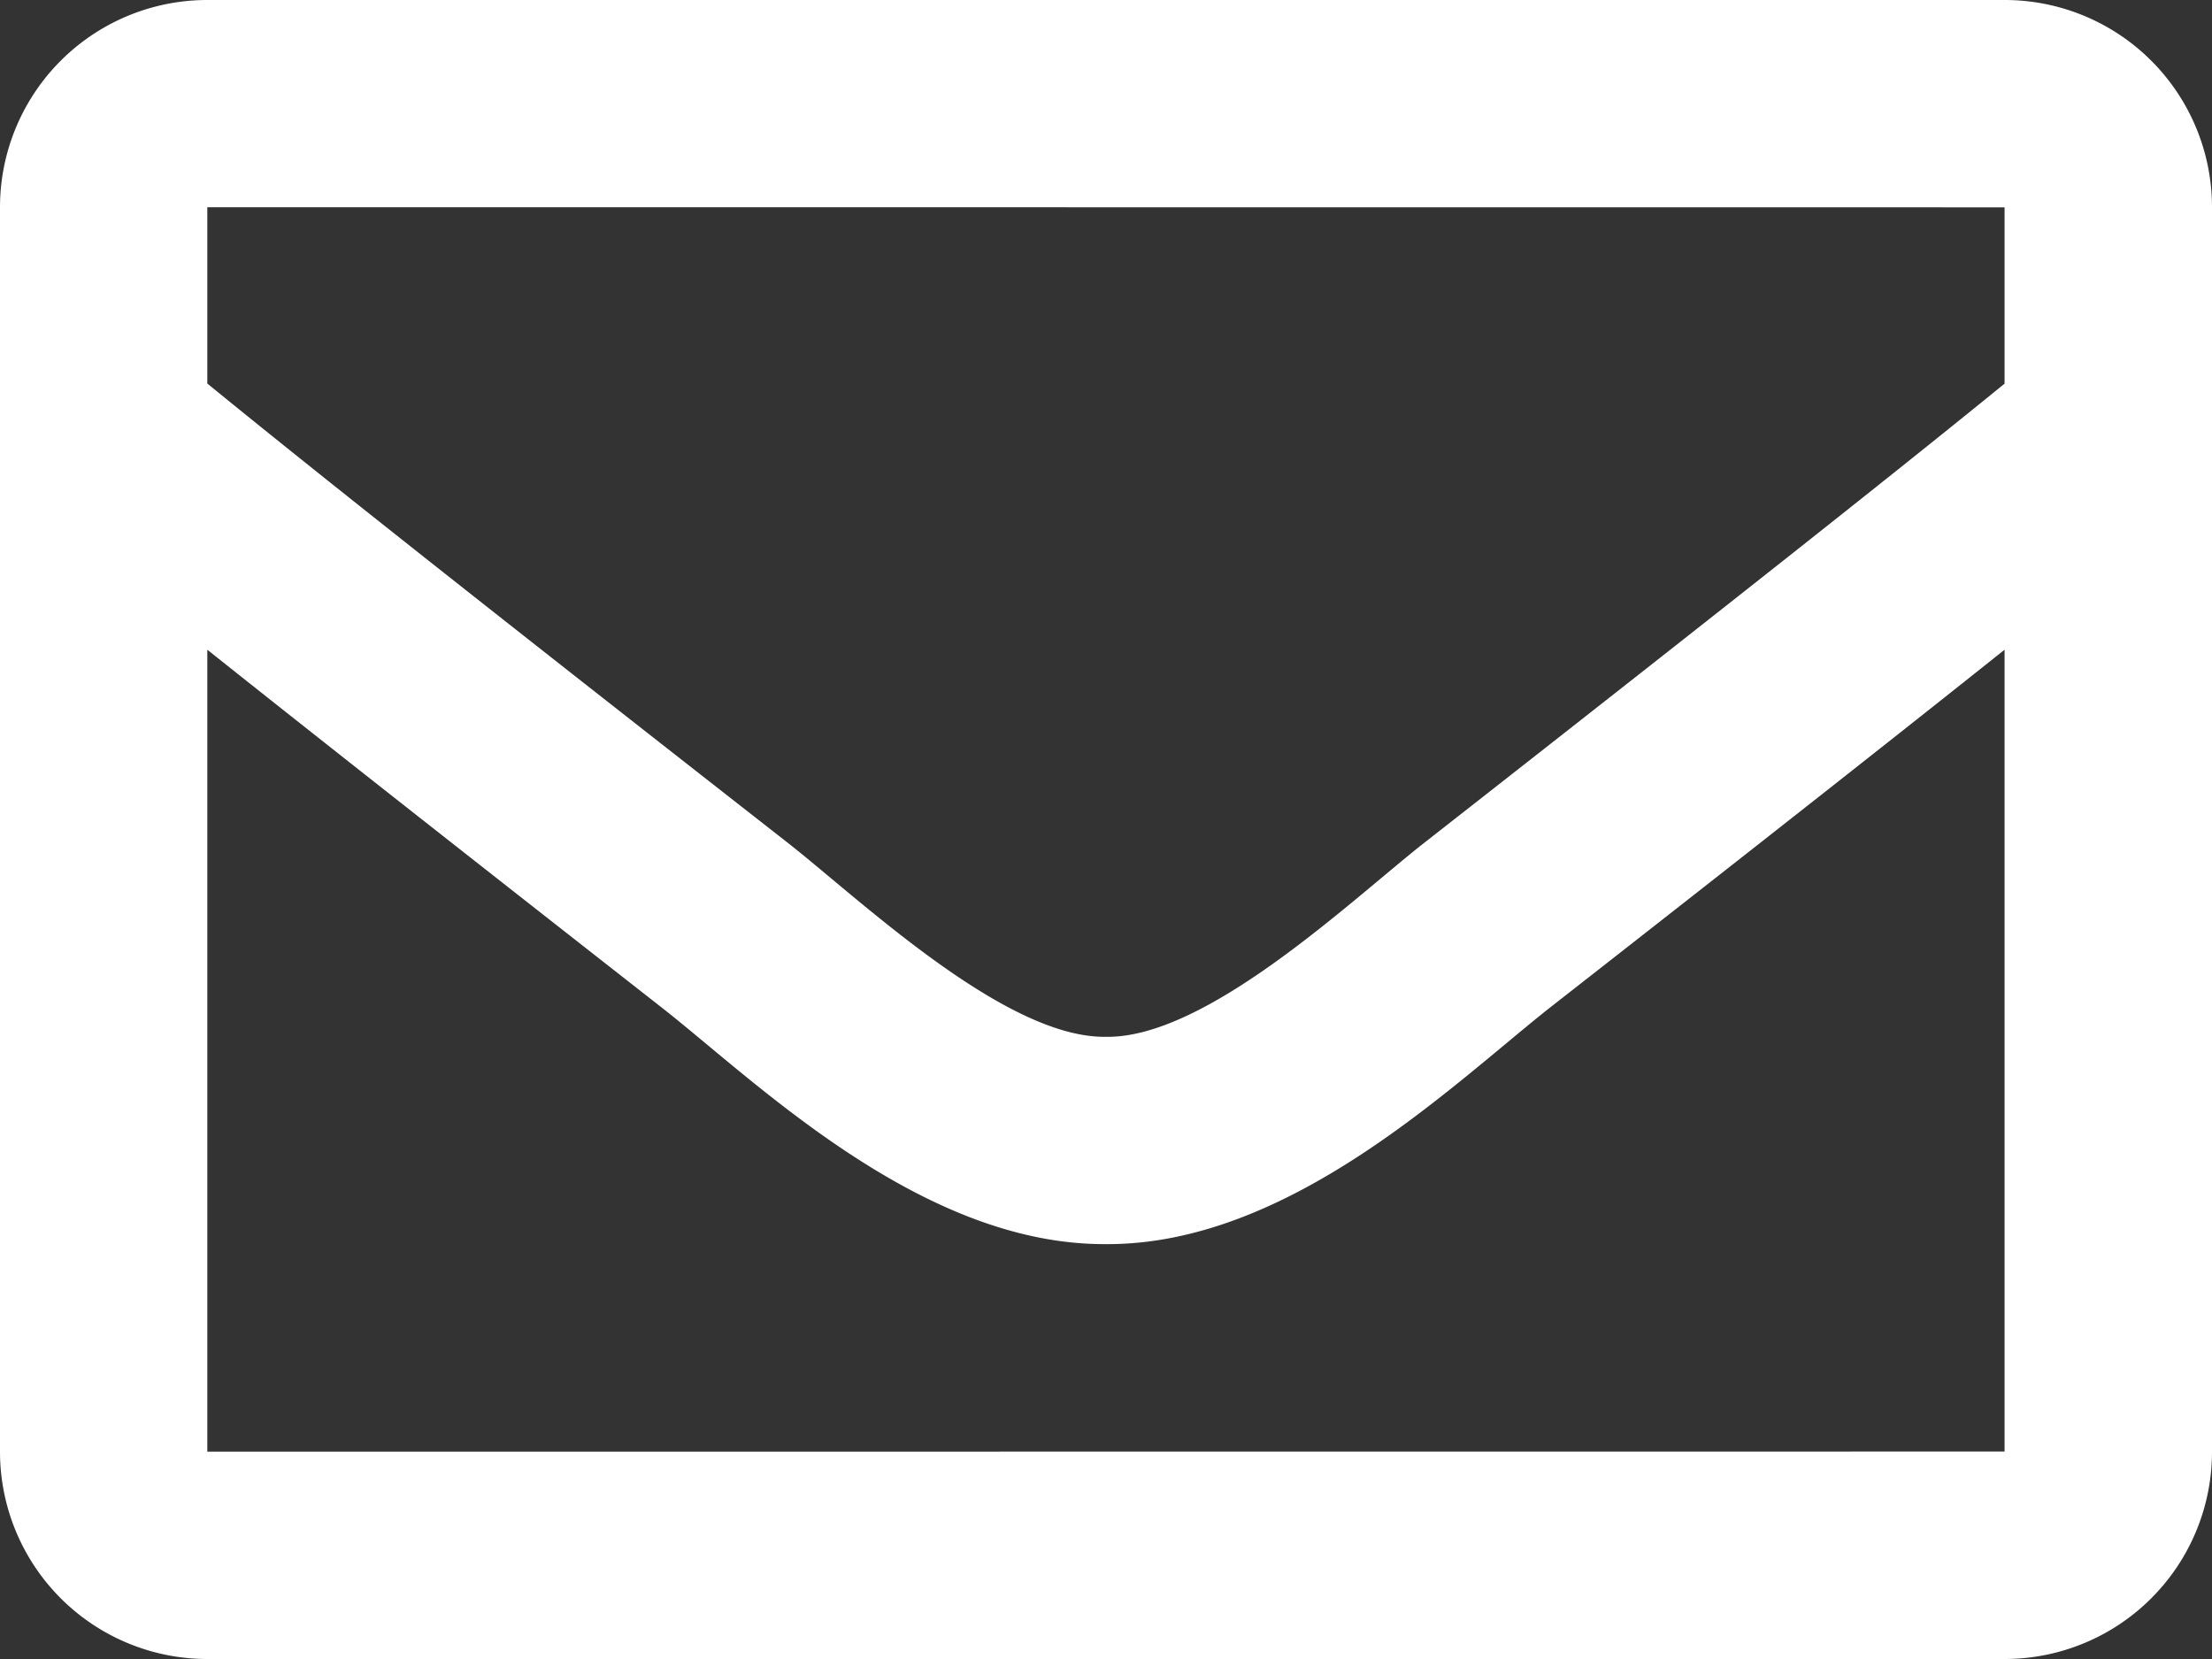 <svg xmlns="http://www.w3.org/2000/svg" width="18" height="13.5" viewBox="0 0 18 13.5">
  <rect x="0" y="0" width="18" height="13.5" fill="#333333" stroke="none"/>
  <path id="パス_19665" data-name="パス 19665" d="M7.312-13.5H-7.313A1.687,1.687,0,0,0-9-11.812V-1.687A1.687,1.687,0,0,0-7.313,0H7.312A1.687,1.687,0,0,0,9-1.687V-11.812A1.687,1.687,0,0,0,7.312-13.5Zm0,1.687v1.435c-.788.642-2.045,1.64-4.732,3.744C1.989-6.168.816-5.05,0-5.063c-.816.013-1.989-1.106-2.581-1.572-2.686-2.1-3.943-3.1-4.732-3.744v-1.435ZM-7.313-1.687V-8.213c.806.642,1.948,1.542,3.689,2.905.768.6,2.114,1.94,3.623,1.932,1.5.008,2.83-1.308,3.623-1.932C5.364-6.67,6.507-7.571,7.312-8.213v6.525Z" transform="translate(9 13.5)" fill="#fff"/>
</svg>
